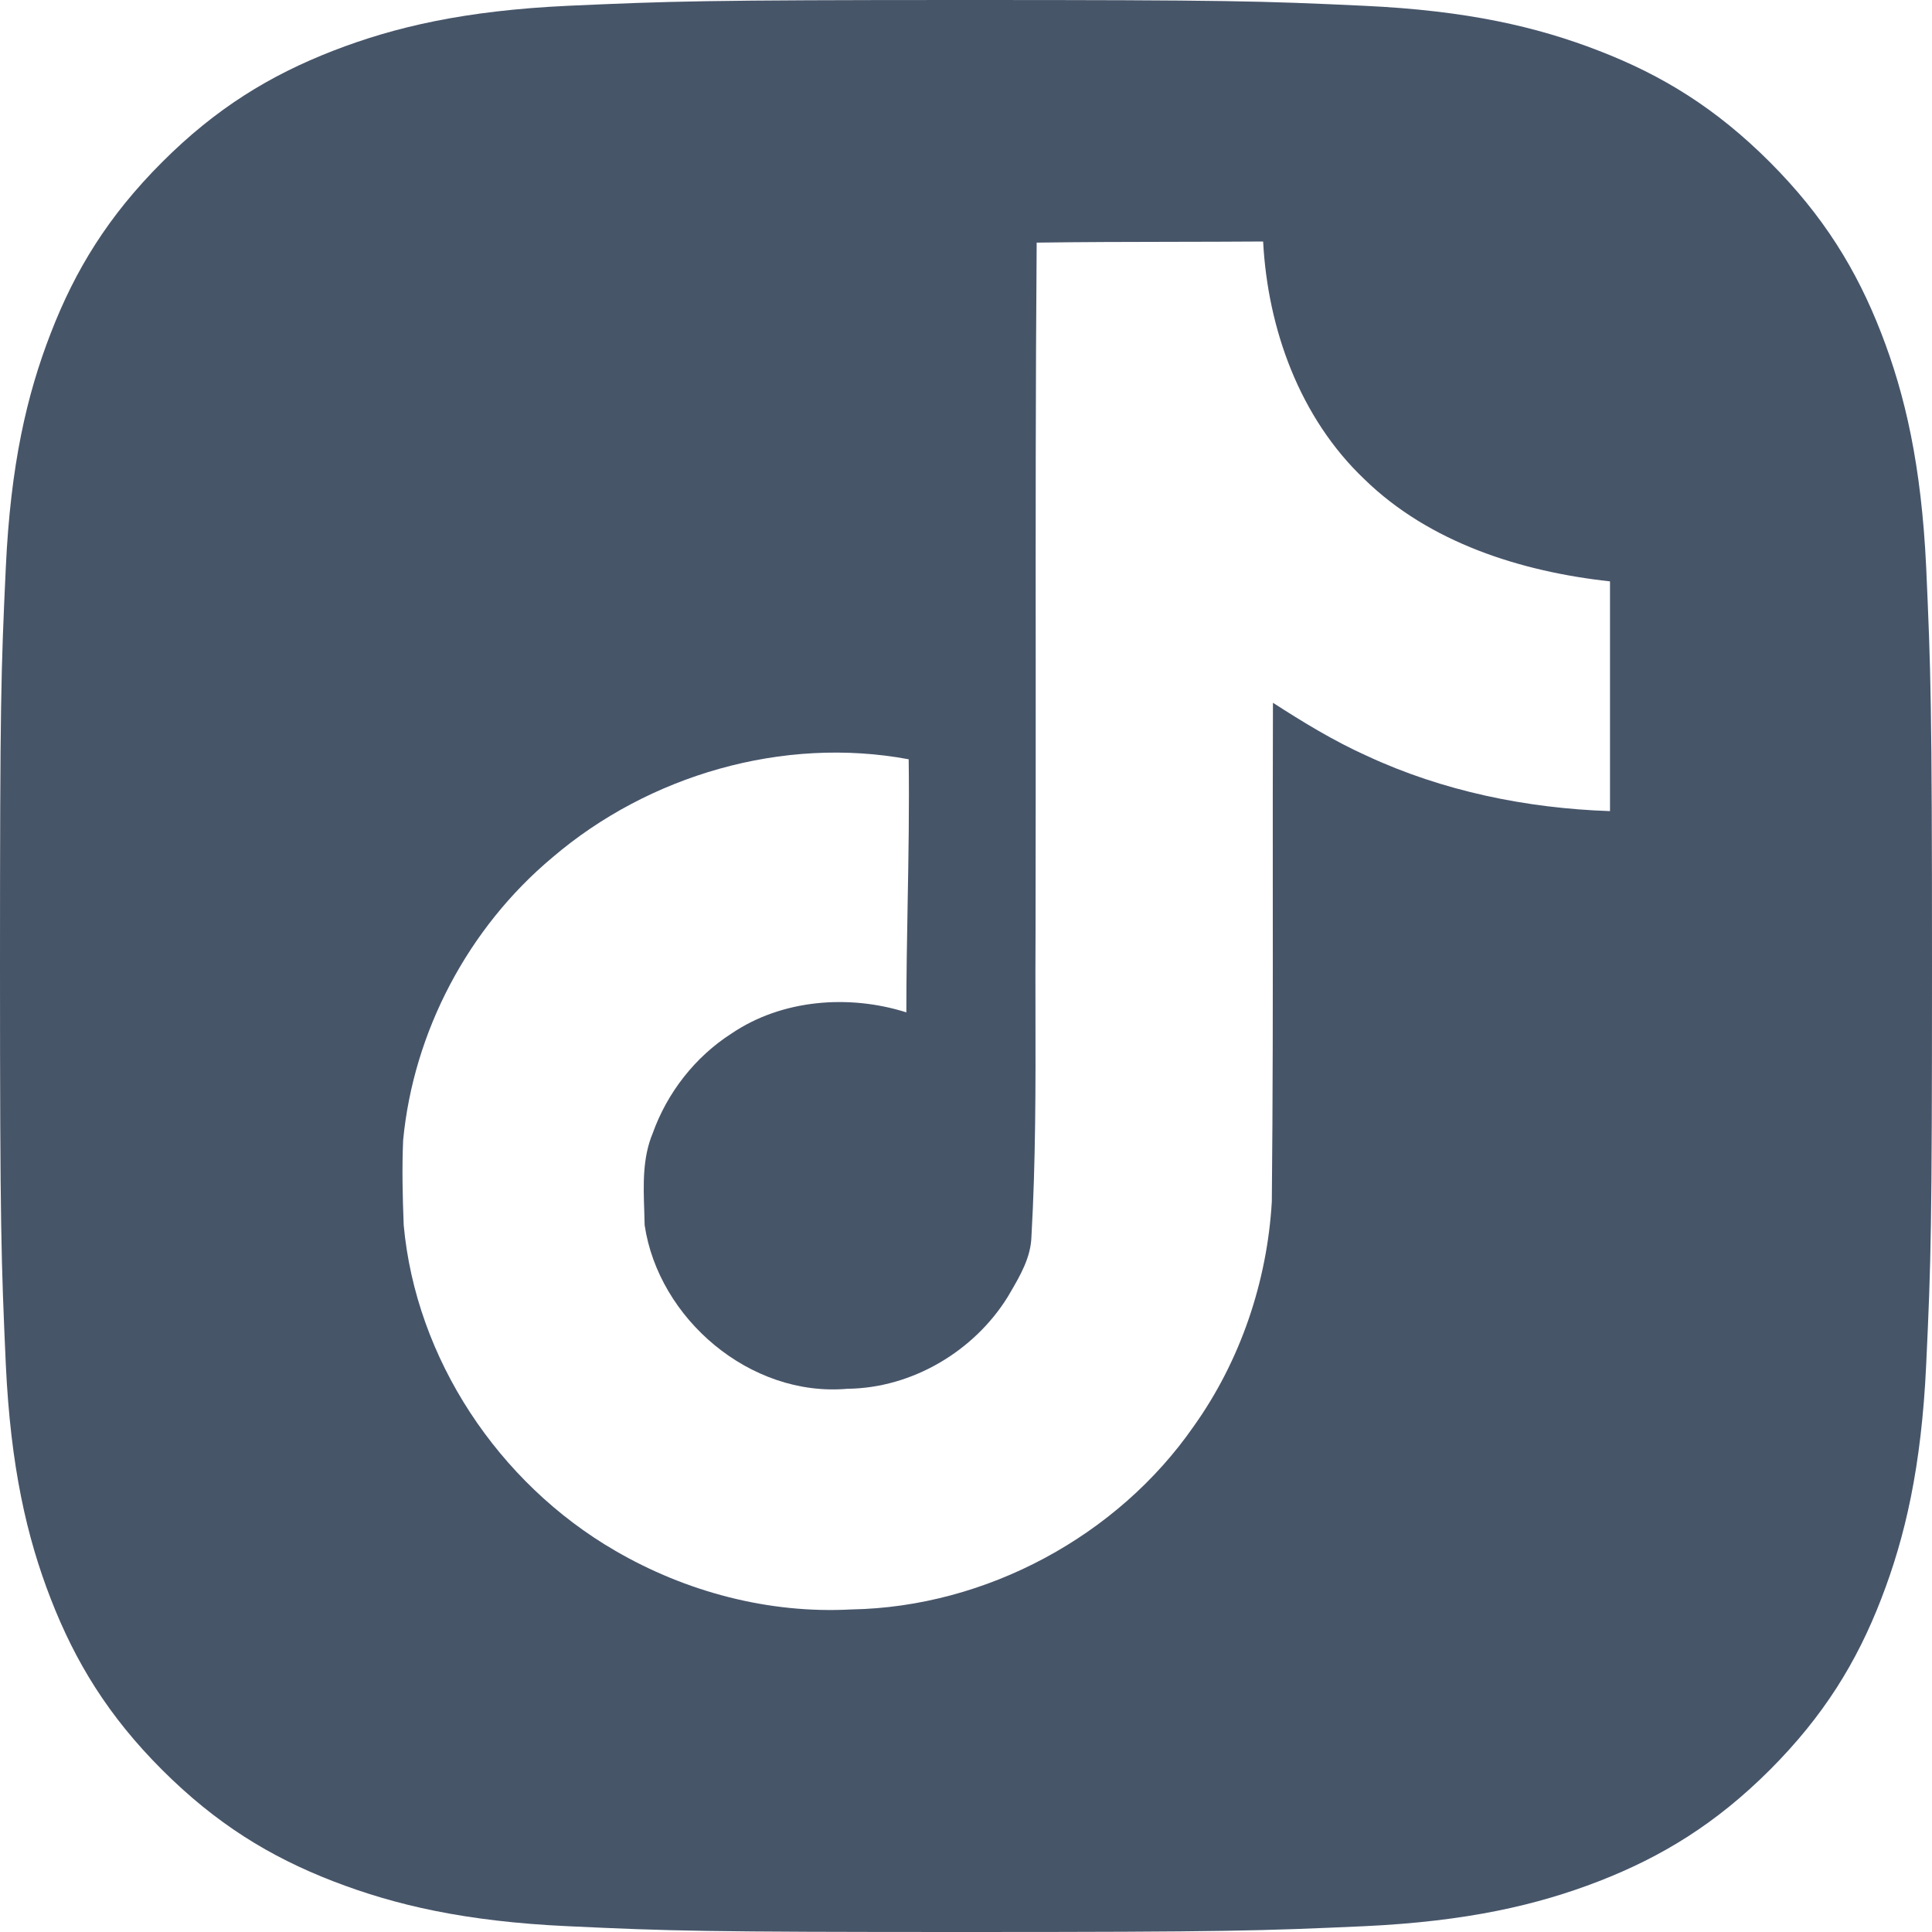 <svg width="24" height="24" viewBox="0 0 24 24" fill="none" xmlns="http://www.w3.org/2000/svg">
<path fill-rule="evenodd" clip-rule="evenodd" d="M7.053 0.072C8.333 0.015 8.74 0 12 0C15.26 0 15.667 0.012 16.947 0.072C18.224 0.131 19.095 0.333 19.86 0.63C20.651 0.935 21.319 1.347 21.986 2.014C22.652 2.681 23.064 3.351 23.37 4.14C23.666 4.904 23.868 5.776 23.928 7.053C23.985 8.333 24 8.74 24 12C24 15.26 23.988 15.667 23.928 16.947C23.869 18.224 23.666 19.095 23.37 19.86C23.065 20.651 22.652 21.319 21.986 21.986C21.319 22.652 20.648 23.064 19.86 23.37C19.095 23.666 18.224 23.868 16.947 23.928C15.667 23.985 15.26 24 12 24C8.74 24 8.333 23.988 7.053 23.928C5.776 23.869 4.906 23.666 4.14 23.37C3.35 23.065 2.681 22.652 2.014 21.986C1.347 21.319 0.936 20.648 0.63 19.86C0.333 19.095 0.132 18.224 0.072 16.947C0.015 15.667 0 15.26 0 12C0 8.74 0.012 8.333 0.072 7.053C0.131 5.775 0.333 4.905 0.63 4.14C0.935 3.35 1.347 2.681 2.014 2.014C2.681 1.347 3.351 0.936 4.14 0.63C4.905 0.333 5.775 0.132 7.053 0.072ZM14.568 3.004C14.006 3.005 13.443 3.006 12.878 3.014C12.864 4.794 12.865 6.573 12.866 8.355C12.866 9.424 12.866 10.493 12.864 11.564C12.862 11.897 12.862 12.231 12.863 12.564C12.865 13.496 12.866 14.426 12.813 15.36C12.806 15.62 12.672 15.849 12.542 16.07C12.534 16.084 12.526 16.097 12.518 16.111C12.101 16.784 11.331 17.244 10.526 17.252C9.317 17.358 8.18 16.38 8.008 15.219C8.007 15.159 8.005 15.099 8.003 15.04C7.992 14.714 7.981 14.383 8.108 14.078C8.288 13.575 8.634 13.129 9.087 12.839C9.713 12.414 10.547 12.35 11.259 12.576C11.259 12.127 11.267 11.678 11.275 11.229C11.286 10.63 11.296 10.031 11.288 9.432C9.727 9.141 8.058 9.63 6.864 10.65C5.814 11.528 5.137 12.817 5.008 14.163C4.993 14.51 5.001 14.864 5.015 15.219C5.166 16.876 6.188 18.42 7.641 19.263C8.518 19.773 9.547 20.049 10.576 19.993C12.252 19.964 13.885 19.079 14.828 17.719C15.41 16.904 15.741 15.92 15.799 14.928C15.812 13.64 15.812 12.349 15.811 11.057C15.811 10.282 15.81 9.506 15.813 8.73C16.187 8.971 16.569 9.205 16.979 9.389C17.921 9.828 18.964 10.041 20 10.076V7.222C18.892 7.101 17.756 6.74 16.95 5.954C16.144 5.189 15.748 4.084 15.691 3C15.317 3.003 14.942 3.003 14.568 3.004Z" fill="#475569"/>
</svg>
